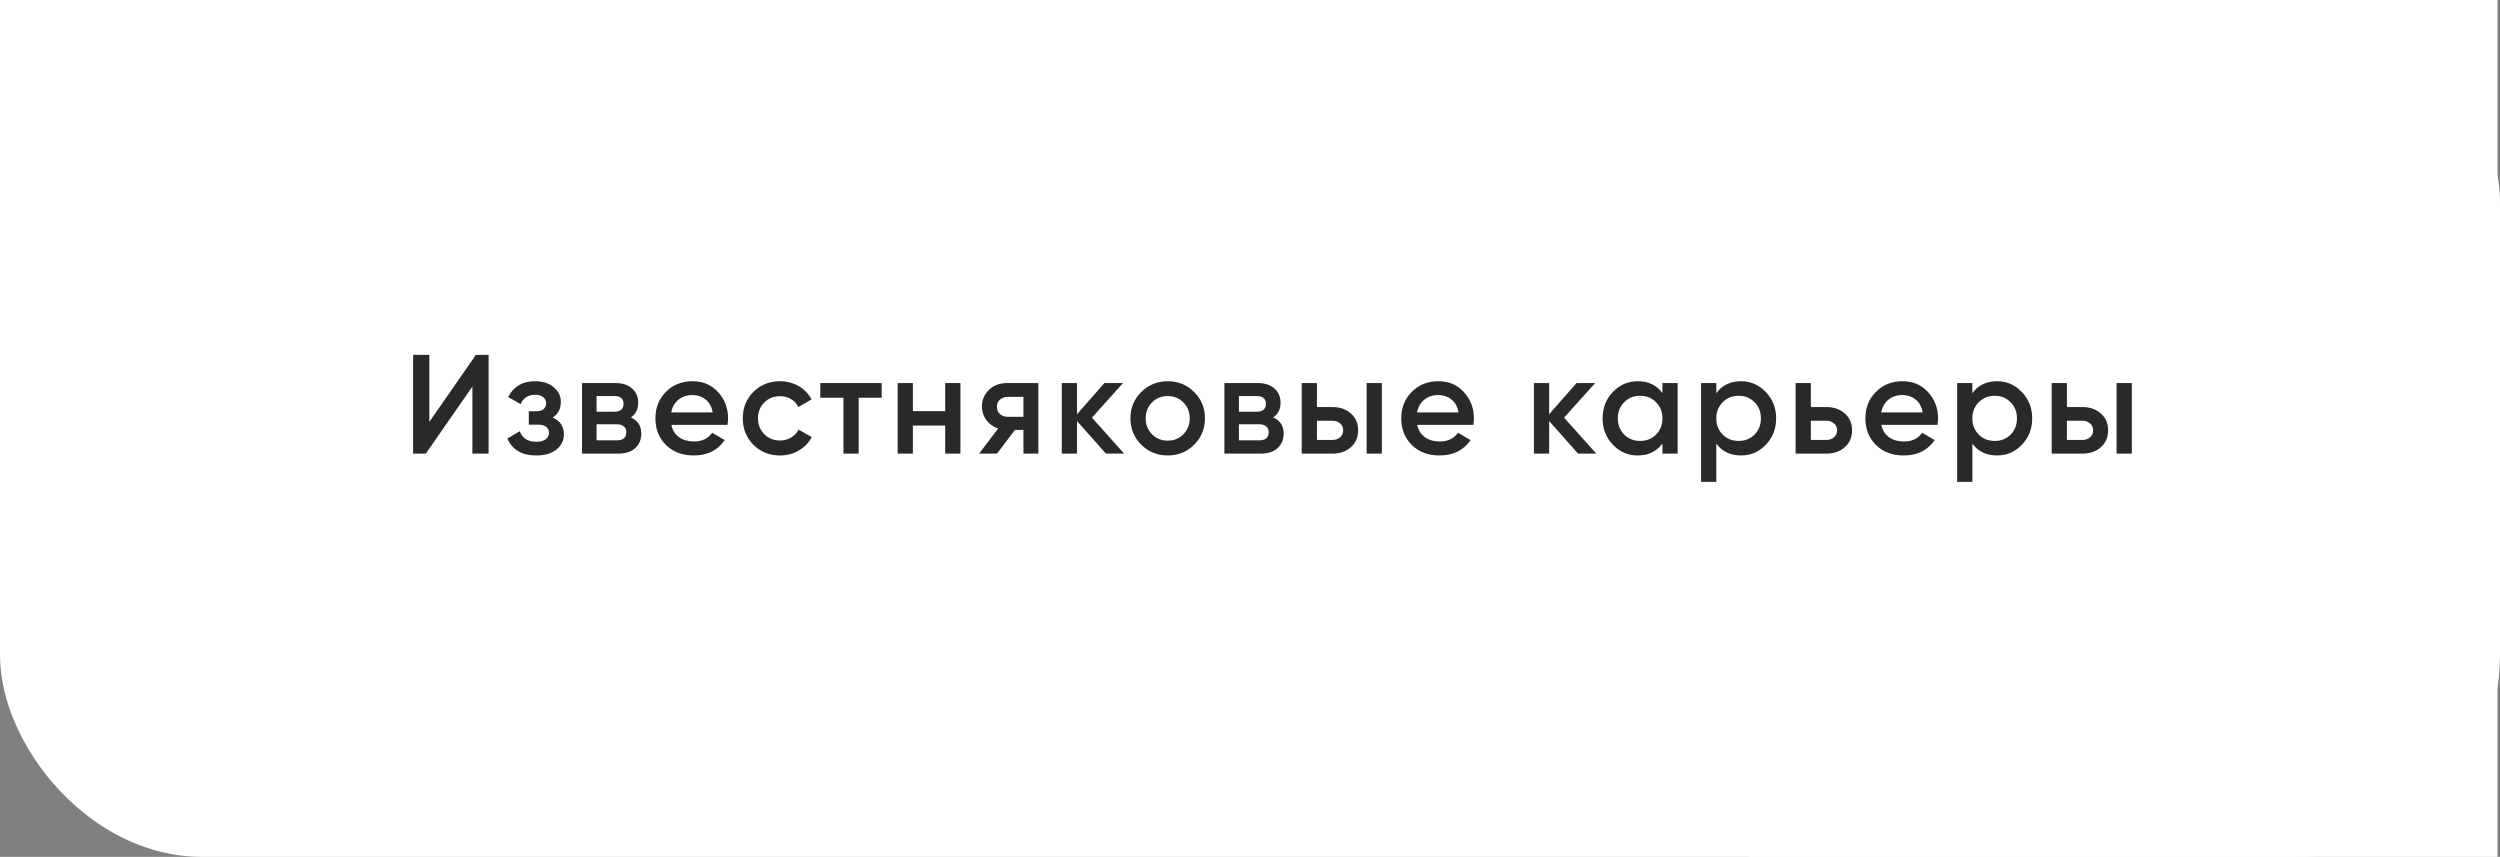 <?xml version="1.0" encoding="UTF-8"?> <svg xmlns="http://www.w3.org/2000/svg" width="248" height="85" viewBox="0 0 248 85" fill="none"><rect x="0" y="0" width="248" height="85" fill="#808080" stroke="none"/> <rect width="248" height="85" rx="20" fill="white"></rect> <rect x="173.498" width="74.251" height="85" fill="white"></rect> <rect width="74.4" height="52.062" fill="white"></rect> <path d="M46.86 45V38.35L42.24 45H40.98V35.2H42.59V41.85L47.21 35.2H48.47V45H46.86ZM54.823 41.416C55.57 41.752 55.943 42.307 55.943 43.082C55.943 43.679 55.701 44.179 55.215 44.58C54.73 44.981 54.053 45.182 53.185 45.182C51.776 45.182 50.824 44.622 50.329 43.502L51.561 42.774C51.813 43.474 52.359 43.824 53.199 43.824C53.591 43.824 53.899 43.745 54.123 43.586C54.347 43.418 54.459 43.199 54.459 42.928C54.459 42.685 54.371 42.494 54.193 42.354C54.016 42.205 53.769 42.13 53.451 42.13H52.457V40.8H53.199C53.507 40.8 53.745 40.73 53.913 40.59C54.091 40.441 54.179 40.24 54.179 39.988C54.179 39.745 54.081 39.549 53.885 39.4C53.689 39.241 53.428 39.162 53.101 39.162C52.401 39.162 51.916 39.47 51.645 40.086L50.413 39.386C50.936 38.341 51.823 37.818 53.073 37.818C53.857 37.818 54.478 38.019 54.935 38.42C55.402 38.812 55.635 39.293 55.635 39.862C55.635 40.562 55.365 41.08 54.823 41.416ZM62.582 41.402C63.273 41.719 63.618 42.256 63.618 43.012C63.618 43.6 63.418 44.081 63.016 44.454C62.624 44.818 62.06 45 61.322 45H57.738V38H61.042C61.761 38 62.316 38.182 62.708 38.546C63.11 38.901 63.31 39.363 63.31 39.932C63.31 40.595 63.068 41.085 62.582 41.402ZM60.93 39.288H59.18V40.842H60.93C61.546 40.842 61.854 40.581 61.854 40.058C61.854 39.545 61.546 39.288 60.93 39.288ZM61.182 43.684C61.817 43.684 62.134 43.409 62.134 42.858C62.134 42.615 62.05 42.429 61.882 42.298C61.714 42.158 61.481 42.088 61.182 42.088H59.18V43.684H61.182ZM66.598 42.144C66.71 42.676 66.966 43.087 67.368 43.376C67.769 43.656 68.259 43.796 68.838 43.796C69.64 43.796 70.242 43.507 70.644 42.928L71.89 43.656C71.199 44.673 70.177 45.182 68.824 45.182C67.685 45.182 66.766 44.837 66.066 44.146C65.366 43.446 65.016 42.564 65.016 41.5C65.016 40.455 65.361 39.582 66.052 38.882C66.742 38.173 67.629 37.818 68.712 37.818C69.738 37.818 70.578 38.177 71.232 38.896C71.894 39.615 72.226 40.487 72.226 41.514C72.226 41.673 72.207 41.883 72.17 42.144H66.598ZM66.584 40.912H70.7C70.597 40.343 70.359 39.913 69.986 39.624C69.622 39.335 69.192 39.19 68.698 39.19C68.138 39.19 67.671 39.344 67.298 39.652C66.924 39.96 66.686 40.38 66.584 40.912ZM77.379 45.182C76.325 45.182 75.442 44.827 74.733 44.118C74.033 43.409 73.683 42.536 73.683 41.5C73.683 40.455 74.033 39.582 74.733 38.882C75.442 38.173 76.325 37.818 77.379 37.818C78.061 37.818 78.681 37.981 79.241 38.308C79.801 38.635 80.221 39.073 80.501 39.624L79.199 40.38C79.04 40.044 78.798 39.783 78.471 39.596C78.154 39.4 77.785 39.302 77.365 39.302C76.749 39.302 76.231 39.512 75.811 39.932C75.4 40.352 75.195 40.875 75.195 41.5C75.195 42.125 75.4 42.648 75.811 43.068C76.231 43.488 76.749 43.698 77.365 43.698C77.776 43.698 78.144 43.6 78.471 43.404C78.807 43.208 79.059 42.947 79.227 42.62L80.529 43.362C80.231 43.922 79.801 44.365 79.241 44.692C78.681 45.019 78.061 45.182 77.379 45.182ZM87.462 38V39.456H85.18V45H83.668V39.456H81.372V38H87.462ZM93.763 38H95.275V45H93.763V42.214H90.557V45H89.045V38H90.557V40.786H93.763V38ZM103.007 38V45H101.523V42.648H100.683L98.905 45H97.127L99.017 42.508C98.532 42.349 98.14 42.069 97.841 41.668C97.552 41.267 97.407 40.819 97.407 40.324C97.407 39.68 97.636 39.134 98.093 38.686C98.56 38.229 99.157 38 99.885 38H103.007ZM99.969 41.346H101.523V39.372H99.969C99.661 39.372 99.404 39.461 99.199 39.638C98.994 39.815 98.891 40.058 98.891 40.366C98.891 40.665 98.994 40.903 99.199 41.08C99.404 41.257 99.661 41.346 99.969 41.346ZM111.515 45H109.709L106.839 41.766V45H105.327V38H106.839V41.094L109.555 38H111.403L108.323 41.43L111.515 45ZM115.835 45.182C114.809 45.182 113.936 44.827 113.217 44.118C112.499 43.409 112.139 42.536 112.139 41.5C112.139 40.464 112.499 39.591 113.217 38.882C113.936 38.173 114.809 37.818 115.835 37.818C116.871 37.818 117.744 38.173 118.453 38.882C119.172 39.591 119.531 40.464 119.531 41.5C119.531 42.536 119.172 43.409 118.453 44.118C117.744 44.827 116.871 45.182 115.835 45.182ZM114.281 43.082C114.701 43.502 115.219 43.712 115.835 43.712C116.451 43.712 116.969 43.502 117.389 43.082C117.809 42.662 118.019 42.135 118.019 41.5C118.019 40.865 117.809 40.338 117.389 39.918C116.969 39.498 116.451 39.288 115.835 39.288C115.219 39.288 114.701 39.498 114.281 39.918C113.861 40.338 113.651 40.865 113.651 41.5C113.651 42.135 113.861 42.662 114.281 43.082ZM126.303 41.402C126.993 41.719 127.339 42.256 127.339 43.012C127.339 43.6 127.138 44.081 126.737 44.454C126.345 44.818 125.78 45 125.043 45H121.459V38H124.763C125.481 38 126.037 38.182 126.429 38.546C126.83 38.901 127.031 39.363 127.031 39.932C127.031 40.595 126.788 41.085 126.303 41.402ZM124.651 39.288H122.901V40.842H124.651C125.267 40.842 125.575 40.581 125.575 40.058C125.575 39.545 125.267 39.288 124.651 39.288ZM124.903 43.684C125.537 43.684 125.855 43.409 125.855 42.858C125.855 42.615 125.771 42.429 125.603 42.298C125.435 42.158 125.201 42.088 124.903 42.088H122.901V43.684H124.903ZM132.18 40.38C132.927 40.38 133.538 40.595 134.014 41.024C134.49 41.444 134.728 41.999 134.728 42.69C134.728 43.371 134.49 43.927 134.014 44.356C133.538 44.785 132.927 45 132.18 45H129.128V38H130.64V40.38H132.18ZM135.568 38H137.08V45H135.568V38ZM132.194 43.642C132.493 43.642 132.74 43.553 132.936 43.376C133.141 43.199 133.244 42.97 133.244 42.69C133.244 42.401 133.141 42.172 132.936 42.004C132.74 41.827 132.493 41.738 132.194 41.738H130.64V43.642H132.194ZM140.585 42.144C140.697 42.676 140.954 43.087 141.355 43.376C141.756 43.656 142.246 43.796 142.825 43.796C143.628 43.796 144.23 43.507 144.631 42.928L145.877 43.656C145.186 44.673 144.164 45.182 142.811 45.182C141.672 45.182 140.753 44.837 140.053 44.146C139.353 43.446 139.003 42.564 139.003 41.5C139.003 40.455 139.348 39.582 140.039 38.882C140.73 38.173 141.616 37.818 142.699 37.818C143.726 37.818 144.566 38.177 145.219 38.896C145.882 39.615 146.213 40.487 146.213 41.514C146.213 41.673 146.194 41.883 146.157 42.144H140.585ZM140.571 40.912H144.687C144.584 40.343 144.346 39.913 143.973 39.624C143.609 39.335 143.18 39.19 142.685 39.19C142.125 39.19 141.658 39.344 141.285 39.652C140.912 39.96 140.674 40.38 140.571 40.912ZM158.351 45H156.545L153.675 41.766V45H152.163V38H153.675V41.094L156.391 38H158.239L155.159 41.43L158.351 45ZM164.912 38H166.424V45H164.912V43.992C164.343 44.785 163.526 45.182 162.462 45.182C161.501 45.182 160.679 44.827 159.998 44.118C159.317 43.399 158.976 42.527 158.976 41.5C158.976 40.464 159.317 39.591 159.998 38.882C160.679 38.173 161.501 37.818 162.462 37.818C163.526 37.818 164.343 38.21 164.912 38.994V38ZM161.118 43.11C161.538 43.53 162.065 43.74 162.7 43.74C163.335 43.74 163.862 43.53 164.282 43.11C164.702 42.681 164.912 42.144 164.912 41.5C164.912 40.856 164.702 40.324 164.282 39.904C163.862 39.475 163.335 39.26 162.7 39.26C162.065 39.26 161.538 39.475 161.118 39.904C160.698 40.324 160.488 40.856 160.488 41.5C160.488 42.144 160.698 42.681 161.118 43.11ZM172.708 37.818C173.67 37.818 174.491 38.177 175.172 38.896C175.854 39.605 176.194 40.473 176.194 41.5C176.194 42.536 175.854 43.409 175.172 44.118C174.491 44.827 173.67 45.182 172.708 45.182C171.644 45.182 170.828 44.79 170.258 44.006V47.8H168.746V38H170.258V39.008C170.828 38.215 171.644 37.818 172.708 37.818ZM170.888 43.11C171.308 43.53 171.836 43.74 172.47 43.74C173.105 43.74 173.632 43.53 174.052 43.11C174.472 42.681 174.682 42.144 174.682 41.5C174.682 40.856 174.472 40.324 174.052 39.904C173.632 39.475 173.105 39.26 172.47 39.26C171.836 39.26 171.308 39.475 170.888 39.904C170.468 40.324 170.258 40.856 170.258 41.5C170.258 42.144 170.468 42.681 170.888 43.11ZM181.177 40.38C181.923 40.38 182.535 40.595 183.011 41.024C183.487 41.444 183.725 41.999 183.725 42.69C183.725 43.371 183.487 43.927 183.011 44.356C182.535 44.785 181.923 45 181.177 45H178.125V38H179.637V40.38H181.177ZM181.191 43.642C181.489 43.642 181.737 43.553 181.933 43.376C182.138 43.199 182.241 42.97 182.241 42.69C182.241 42.401 182.138 42.172 181.933 42.004C181.737 41.827 181.489 41.738 181.191 41.738H179.637V43.642H181.191ZM186.629 42.144C186.741 42.676 186.997 43.087 187.399 43.376C187.8 43.656 188.29 43.796 188.869 43.796C189.671 43.796 190.273 43.507 190.675 42.928L191.921 43.656C191.23 44.673 190.208 45.182 188.855 45.182C187.716 45.182 186.797 44.837 186.097 44.146C185.397 43.446 185.047 42.564 185.047 41.5C185.047 40.455 185.392 39.582 186.083 38.882C186.773 38.173 187.66 37.818 188.743 37.818C189.769 37.818 190.609 38.177 191.263 38.896C191.925 39.615 192.257 40.487 192.257 41.514C192.257 41.673 192.238 41.883 192.201 42.144H186.629ZM186.615 40.912H190.731C190.628 40.343 190.39 39.913 190.017 39.624C189.653 39.335 189.223 39.19 188.729 39.19C188.169 39.19 187.702 39.344 187.329 39.652C186.955 39.96 186.717 40.38 186.615 40.912ZM198.109 37.818C199.07 37.818 199.892 38.177 200.573 38.896C201.254 39.605 201.595 40.473 201.595 41.5C201.595 42.536 201.254 43.409 200.573 44.118C199.892 44.827 199.07 45.182 198.109 45.182C197.045 45.182 196.228 44.79 195.659 44.006V47.8H194.147V38H195.659V39.008C196.228 38.215 197.045 37.818 198.109 37.818ZM196.289 43.11C196.709 43.53 197.236 43.74 197.871 43.74C198.506 43.74 199.033 43.53 199.453 43.11C199.873 42.681 200.083 42.144 200.083 41.5C200.083 40.856 199.873 40.324 199.453 39.904C199.033 39.475 198.506 39.26 197.871 39.26C197.236 39.26 196.709 39.475 196.289 39.904C195.869 40.324 195.659 40.856 195.659 41.5C195.659 42.144 195.869 42.681 196.289 43.11ZM206.577 40.38C207.324 40.38 207.935 40.595 208.411 41.024C208.887 41.444 209.125 41.999 209.125 42.69C209.125 43.371 208.887 43.927 208.411 44.356C207.935 44.785 207.324 45 206.577 45H203.525V38H205.037V40.38H206.577ZM209.965 38H211.477V45H209.965V38ZM206.591 43.642C206.89 43.642 207.137 43.553 207.333 43.376C207.539 43.199 207.641 42.97 207.641 42.69C207.641 42.401 207.539 42.172 207.333 42.004C207.137 41.827 206.89 41.738 206.591 41.738H205.037V43.642H206.591Z" fill="#292929"></path> </svg> 